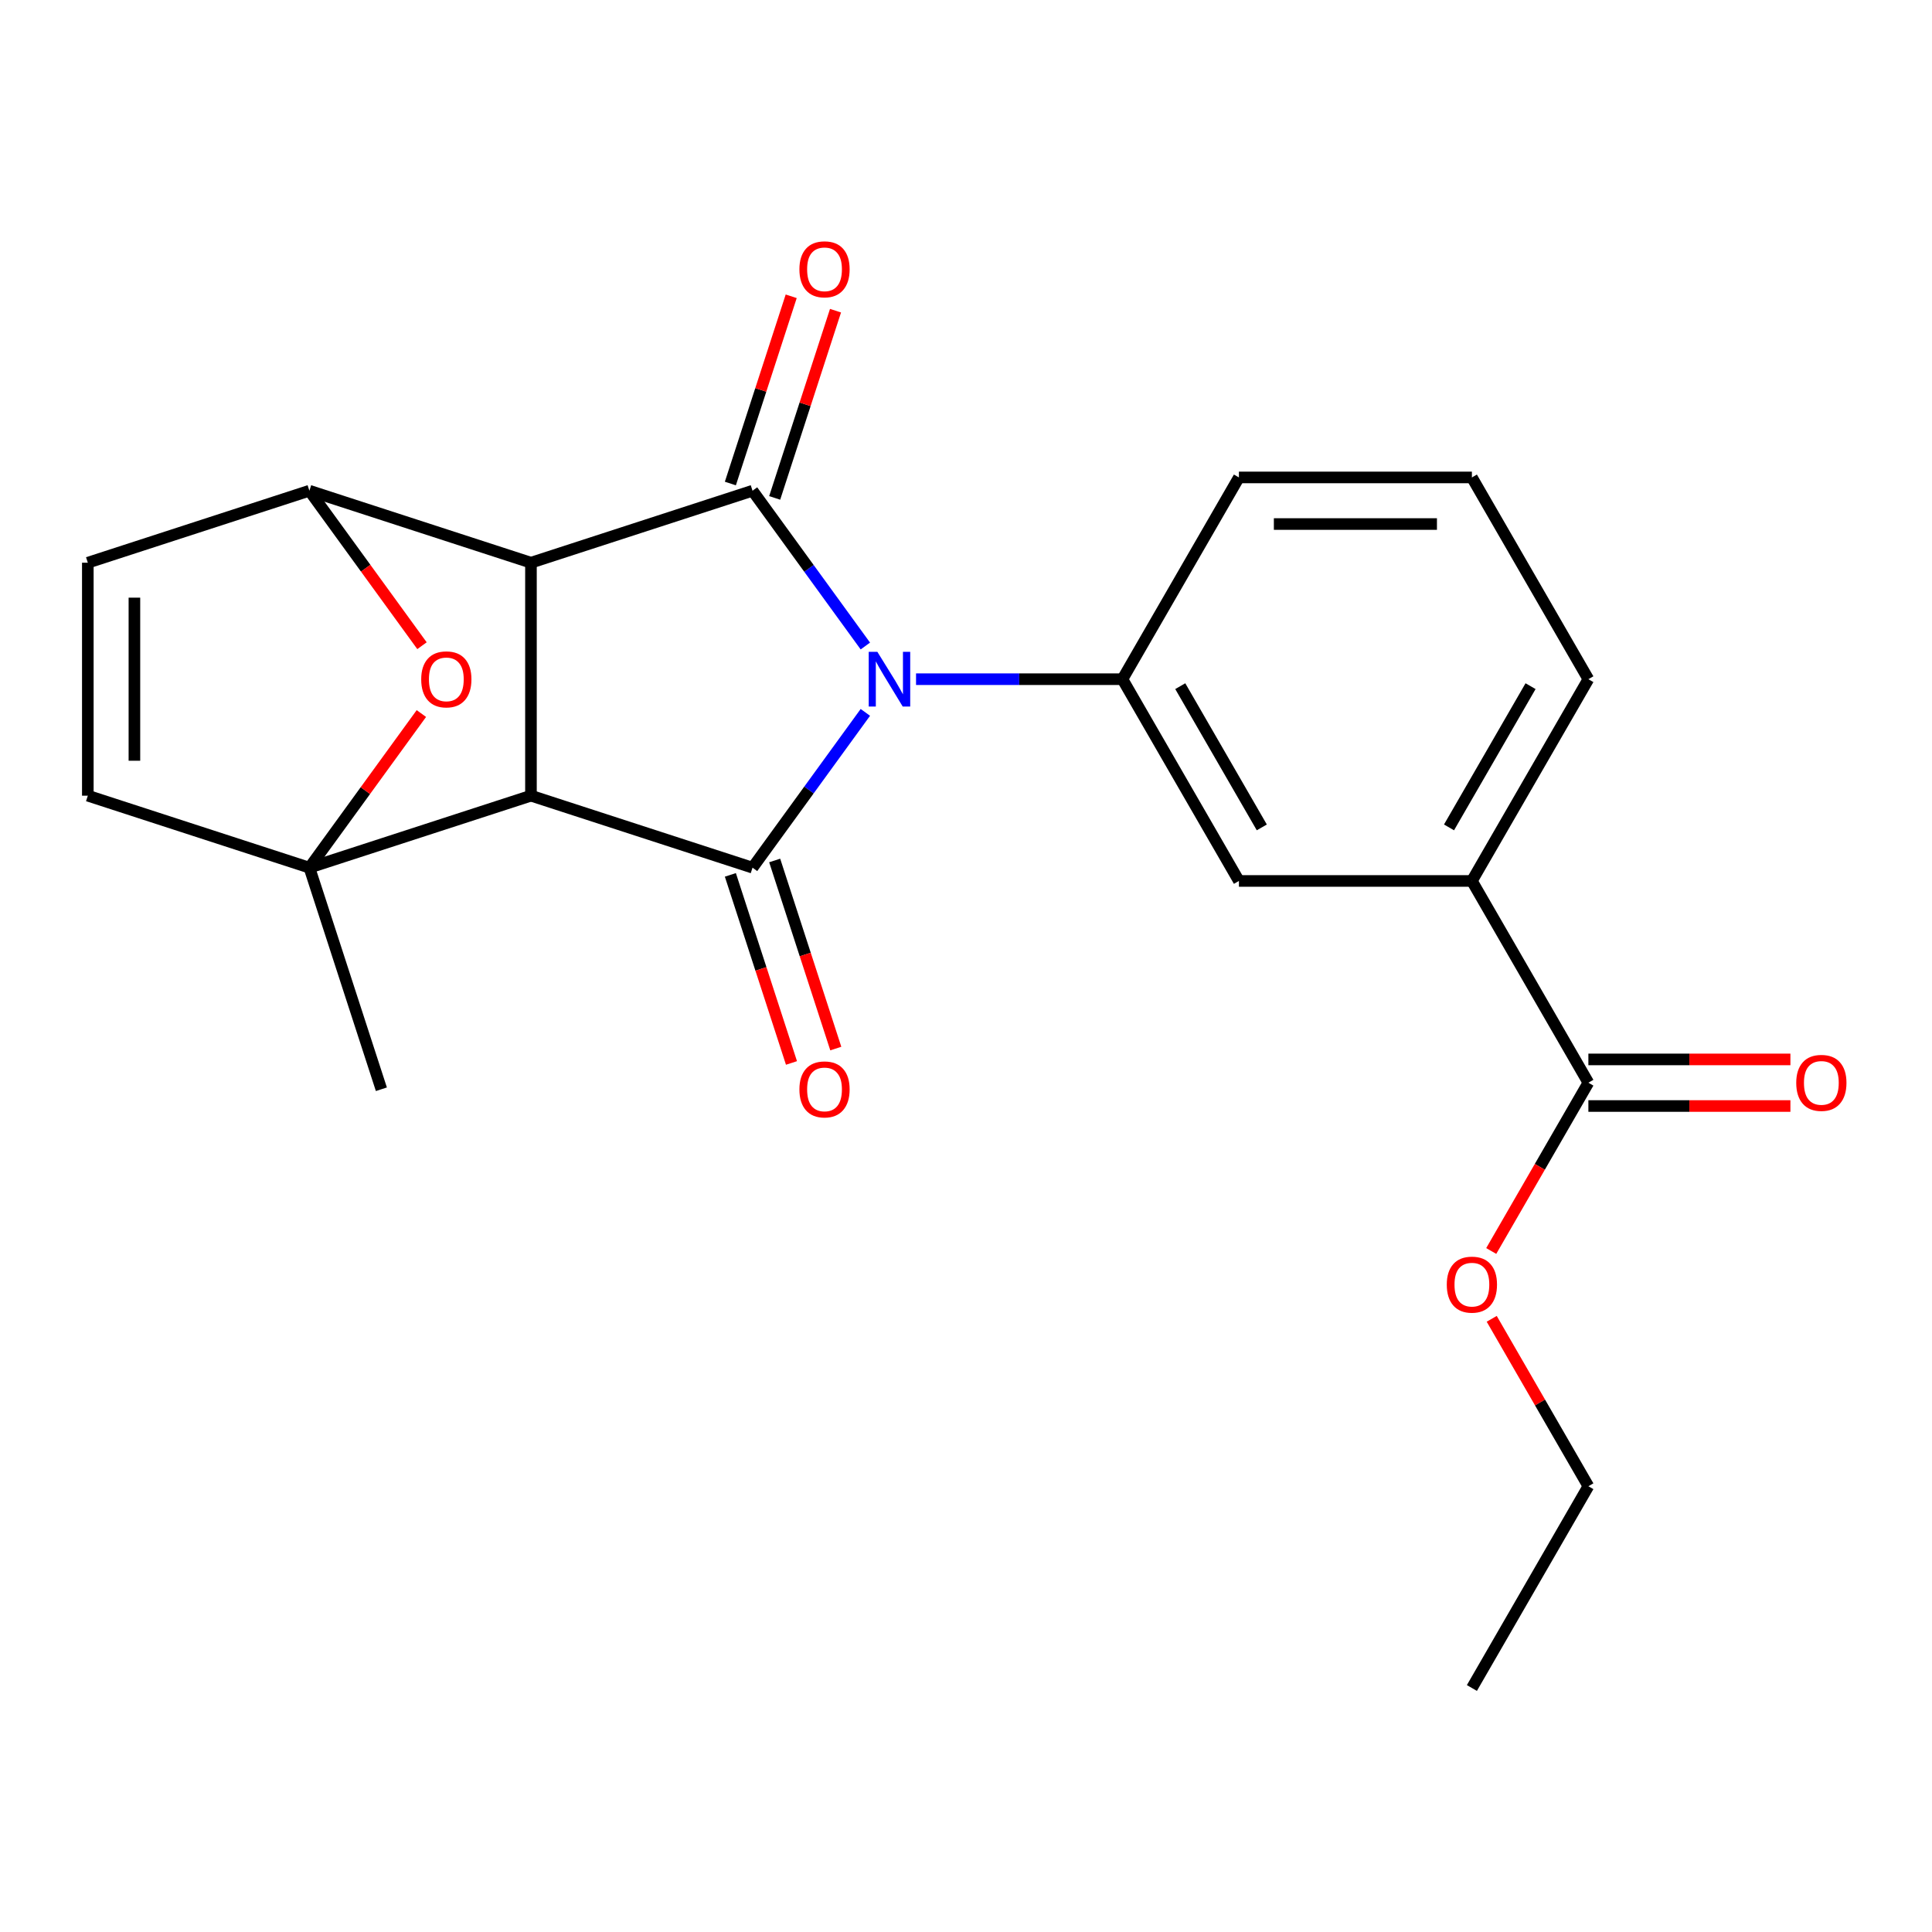 <?xml version='1.0' encoding='iso-8859-1'?>
<svg version='1.1' baseProfile='full'
              xmlns='http://www.w3.org/2000/svg'
                      xmlns:rdkit='http://www.rdkit.org/xml'
                      xmlns:xlink='http://www.w3.org/1999/xlink'
                  xml:space='preserve'
width='1000px' height='1000px' viewBox='0 0 1000 1000'>
<!-- END OF HEADER -->
<rect style='opacity:1.0;fill:#FFFFFF;stroke:none' width='1000' height='1000' x='0' y='0'> </rect>
<path class='bond-2' d='M 447.907,368.726 L 418.707,408.917' style='fill:none;fill-rule:evenodd;stroke:#0000FF;stroke-width:6px;stroke-linecap:butt;stroke-linejoin:miter;stroke-opacity:1' />
<path class='bond-2' d='M 418.707,408.917 L 389.507,449.108' style='fill:none;fill-rule:evenodd;stroke:#000000;stroke-width:6px;stroke-linecap:butt;stroke-linejoin:miter;stroke-opacity:1' />
<path class='bond-3' d='M 447.907,334.377 L 418.707,294.186' style='fill:none;fill-rule:evenodd;stroke:#0000FF;stroke-width:6px;stroke-linecap:butt;stroke-linejoin:miter;stroke-opacity:1' />
<path class='bond-3' d='M 418.707,294.186 L 389.507,253.996' style='fill:none;fill-rule:evenodd;stroke:#000000;stroke-width:6px;stroke-linecap:butt;stroke-linejoin:miter;stroke-opacity:1' />
<path class='bond-7' d='M 474.14,351.552 L 527.556,351.552' style='fill:none;fill-rule:evenodd;stroke:#0000FF;stroke-width:6px;stroke-linecap:butt;stroke-linejoin:miter;stroke-opacity:1' />
<path class='bond-7' d='M 527.556,351.552 L 580.971,351.552' style='fill:none;fill-rule:evenodd;stroke:#000000;stroke-width:6px;stroke-linecap:butt;stroke-linejoin:miter;stroke-opacity:1' />
<path class='bond-0' d='M 274.823,411.845 L 389.507,449.108' style='fill:none;fill-rule:evenodd;stroke:#000000;stroke-width:6px;stroke-linecap:butt;stroke-linejoin:miter;stroke-opacity:1' />
<path class='bond-4' d='M 274.823,411.845 L 160.139,449.108' style='fill:none;fill-rule:evenodd;stroke:#000000;stroke-width:6px;stroke-linecap:butt;stroke-linejoin:miter;stroke-opacity:1' />
<path class='bond-23' d='M 274.823,411.845 L 274.823,291.259' style='fill:none;fill-rule:evenodd;stroke:#000000;stroke-width:6px;stroke-linecap:butt;stroke-linejoin:miter;stroke-opacity:1' />
<path class='bond-1' d='M 274.823,291.259 L 389.507,253.996' style='fill:none;fill-rule:evenodd;stroke:#000000;stroke-width:6px;stroke-linecap:butt;stroke-linejoin:miter;stroke-opacity:1' />
<path class='bond-5' d='M 274.823,291.259 L 160.139,253.996' style='fill:none;fill-rule:evenodd;stroke:#000000;stroke-width:6px;stroke-linecap:butt;stroke-linejoin:miter;stroke-opacity:1' />
<path class='bond-13' d='M 378.038,452.834 L 393.854,501.509' style='fill:none;fill-rule:evenodd;stroke:#000000;stroke-width:6px;stroke-linecap:butt;stroke-linejoin:miter;stroke-opacity:1' />
<path class='bond-13' d='M 393.854,501.509 L 409.669,550.184' style='fill:none;fill-rule:evenodd;stroke:#FF0000;stroke-width:6px;stroke-linecap:butt;stroke-linejoin:miter;stroke-opacity:1' />
<path class='bond-13' d='M 400.975,445.382 L 416.791,494.056' style='fill:none;fill-rule:evenodd;stroke:#000000;stroke-width:6px;stroke-linecap:butt;stroke-linejoin:miter;stroke-opacity:1' />
<path class='bond-13' d='M 416.791,494.056 L 432.606,542.731' style='fill:none;fill-rule:evenodd;stroke:#FF0000;stroke-width:6px;stroke-linecap:butt;stroke-linejoin:miter;stroke-opacity:1' />
<path class='bond-14' d='M 400.975,257.722 L 416.719,209.267' style='fill:none;fill-rule:evenodd;stroke:#000000;stroke-width:6px;stroke-linecap:butt;stroke-linejoin:miter;stroke-opacity:1' />
<path class='bond-14' d='M 416.719,209.267 L 432.463,160.813' style='fill:none;fill-rule:evenodd;stroke:#FF0000;stroke-width:6px;stroke-linecap:butt;stroke-linejoin:miter;stroke-opacity:1' />
<path class='bond-14' d='M 378.038,250.269 L 393.782,201.815' style='fill:none;fill-rule:evenodd;stroke:#000000;stroke-width:6px;stroke-linecap:butt;stroke-linejoin:miter;stroke-opacity:1' />
<path class='bond-14' d='M 393.782,201.815 L 409.526,153.36' style='fill:none;fill-rule:evenodd;stroke:#FF0000;stroke-width:6px;stroke-linecap:butt;stroke-linejoin:miter;stroke-opacity:1' />
<path class='bond-8' d='M 160.139,449.108 L 45.455,411.845' style='fill:none;fill-rule:evenodd;stroke:#000000;stroke-width:6px;stroke-linecap:butt;stroke-linejoin:miter;stroke-opacity:1' />
<path class='bond-16' d='M 160.139,449.108 L 197.402,563.792' style='fill:none;fill-rule:evenodd;stroke:#000000;stroke-width:6px;stroke-linecap:butt;stroke-linejoin:miter;stroke-opacity:1' />
<path class='bond-26' d='M 160.139,449.108 L 189.121,409.217' style='fill:none;fill-rule:evenodd;stroke:#000000;stroke-width:6px;stroke-linecap:butt;stroke-linejoin:miter;stroke-opacity:1' />
<path class='bond-26' d='M 189.121,409.217 L 218.103,369.326' style='fill:none;fill-rule:evenodd;stroke:#FF0000;stroke-width:6px;stroke-linecap:butt;stroke-linejoin:miter;stroke-opacity:1' />
<path class='bond-6' d='M 160.139,253.996 L 189.281,294.106' style='fill:none;fill-rule:evenodd;stroke:#000000;stroke-width:6px;stroke-linecap:butt;stroke-linejoin:miter;stroke-opacity:1' />
<path class='bond-6' d='M 189.281,294.106 L 218.423,334.217' style='fill:none;fill-rule:evenodd;stroke:#FF0000;stroke-width:6px;stroke-linecap:butt;stroke-linejoin:miter;stroke-opacity:1' />
<path class='bond-9' d='M 160.139,253.996 L 45.455,291.259' style='fill:none;fill-rule:evenodd;stroke:#000000;stroke-width:6px;stroke-linecap:butt;stroke-linejoin:miter;stroke-opacity:1' />
<path class='bond-11' d='M 580.971,351.552 L 641.264,455.982' style='fill:none;fill-rule:evenodd;stroke:#000000;stroke-width:6px;stroke-linecap:butt;stroke-linejoin:miter;stroke-opacity:1' />
<path class='bond-11' d='M 610.901,355.158 L 653.106,428.259' style='fill:none;fill-rule:evenodd;stroke:#000000;stroke-width:6px;stroke-linecap:butt;stroke-linejoin:miter;stroke-opacity:1' />
<path class='bond-18' d='M 580.971,351.552 L 641.264,247.121' style='fill:none;fill-rule:evenodd;stroke:#000000;stroke-width:6px;stroke-linecap:butt;stroke-linejoin:miter;stroke-opacity:1' />
<path class='bond-25' d='M 45.455,411.845 L 45.455,291.259' style='fill:none;fill-rule:evenodd;stroke:#000000;stroke-width:6px;stroke-linecap:butt;stroke-linejoin:miter;stroke-opacity:1' />
<path class='bond-25' d='M 69.572,393.757 L 69.572,309.347' style='fill:none;fill-rule:evenodd;stroke:#000000;stroke-width:6px;stroke-linecap:butt;stroke-linejoin:miter;stroke-opacity:1' />
<path class='bond-10' d='M 822.143,560.413 L 761.85,455.982' style='fill:none;fill-rule:evenodd;stroke:#000000;stroke-width:6px;stroke-linecap:butt;stroke-linejoin:miter;stroke-opacity:1' />
<path class='bond-15' d='M 822.143,572.471 L 874.429,572.471' style='fill:none;fill-rule:evenodd;stroke:#000000;stroke-width:6px;stroke-linecap:butt;stroke-linejoin:miter;stroke-opacity:1' />
<path class='bond-15' d='M 874.429,572.471 L 926.715,572.471' style='fill:none;fill-rule:evenodd;stroke:#FF0000;stroke-width:6px;stroke-linecap:butt;stroke-linejoin:miter;stroke-opacity:1' />
<path class='bond-15' d='M 822.143,548.354 L 874.429,548.354' style='fill:none;fill-rule:evenodd;stroke:#000000;stroke-width:6px;stroke-linecap:butt;stroke-linejoin:miter;stroke-opacity:1' />
<path class='bond-15' d='M 874.429,548.354 L 926.715,548.354' style='fill:none;fill-rule:evenodd;stroke:#FF0000;stroke-width:6px;stroke-linecap:butt;stroke-linejoin:miter;stroke-opacity:1' />
<path class='bond-17' d='M 822.143,560.413 L 797.001,603.961' style='fill:none;fill-rule:evenodd;stroke:#000000;stroke-width:6px;stroke-linecap:butt;stroke-linejoin:miter;stroke-opacity:1' />
<path class='bond-17' d='M 797.001,603.961 L 771.858,647.509' style='fill:none;fill-rule:evenodd;stroke:#FF0000;stroke-width:6px;stroke-linecap:butt;stroke-linejoin:miter;stroke-opacity:1' />
<path class='bond-12' d='M 641.264,455.982 L 761.85,455.982' style='fill:none;fill-rule:evenodd;stroke:#000000;stroke-width:6px;stroke-linecap:butt;stroke-linejoin:miter;stroke-opacity:1' />
<path class='bond-24' d='M 761.85,455.982 L 822.143,351.552' style='fill:none;fill-rule:evenodd;stroke:#000000;stroke-width:6px;stroke-linecap:butt;stroke-linejoin:miter;stroke-opacity:1' />
<path class='bond-24' d='M 750.008,428.259 L 792.213,355.158' style='fill:none;fill-rule:evenodd;stroke:#000000;stroke-width:6px;stroke-linecap:butt;stroke-linejoin:miter;stroke-opacity:1' />
<path class='bond-21' d='M 772.112,682.618 L 797.128,725.946' style='fill:none;fill-rule:evenodd;stroke:#FF0000;stroke-width:6px;stroke-linecap:butt;stroke-linejoin:miter;stroke-opacity:1' />
<path class='bond-21' d='M 797.128,725.946 L 822.143,769.274' style='fill:none;fill-rule:evenodd;stroke:#000000;stroke-width:6px;stroke-linecap:butt;stroke-linejoin:miter;stroke-opacity:1' />
<path class='bond-20' d='M 641.264,247.121 L 761.85,247.121' style='fill:none;fill-rule:evenodd;stroke:#000000;stroke-width:6px;stroke-linecap:butt;stroke-linejoin:miter;stroke-opacity:1' />
<path class='bond-20' d='M 659.352,271.239 L 743.762,271.239' style='fill:none;fill-rule:evenodd;stroke:#000000;stroke-width:6px;stroke-linecap:butt;stroke-linejoin:miter;stroke-opacity:1' />
<path class='bond-19' d='M 822.143,351.552 L 761.85,247.121' style='fill:none;fill-rule:evenodd;stroke:#000000;stroke-width:6px;stroke-linecap:butt;stroke-linejoin:miter;stroke-opacity:1' />
<path class='bond-22' d='M 822.143,769.274 L 761.85,873.704' style='fill:none;fill-rule:evenodd;stroke:#000000;stroke-width:6px;stroke-linecap:butt;stroke-linejoin:miter;stroke-opacity:1' />
<path  class='atom-0' d='M 454.125 337.392
L 463.405 352.392
Q 464.325 353.872, 465.805 356.552
Q 467.285 359.232, 467.365 359.392
L 467.365 337.392
L 471.125 337.392
L 471.125 365.712
L 467.245 365.712
L 457.285 349.312
Q 456.125 347.392, 454.885 345.192
Q 453.685 342.992, 453.325 342.312
L 453.325 365.712
L 449.645 365.712
L 449.645 337.392
L 454.125 337.392
' fill='#0000FF'/>
<path  class='atom-7' d='M 218.017 351.632
Q 218.017 344.832, 221.377 341.032
Q 224.737 337.232, 231.017 337.232
Q 237.297 337.232, 240.657 341.032
Q 244.017 344.832, 244.017 351.632
Q 244.017 358.512, 240.617 362.432
Q 237.217 366.312, 231.017 366.312
Q 224.777 366.312, 221.377 362.432
Q 218.017 358.552, 218.017 351.632
M 231.017 363.112
Q 235.337 363.112, 237.657 360.232
Q 240.017 357.312, 240.017 351.632
Q 240.017 346.072, 237.657 343.272
Q 235.337 340.432, 231.017 340.432
Q 226.697 340.432, 224.337 343.232
Q 222.017 346.032, 222.017 351.632
Q 222.017 357.352, 224.337 360.232
Q 226.697 363.112, 231.017 363.112
' fill='#FF0000'/>
<path  class='atom-14' d='M 413.77 563.872
Q 413.77 557.072, 417.13 553.272
Q 420.49 549.472, 426.77 549.472
Q 433.05 549.472, 436.41 553.272
Q 439.77 557.072, 439.77 563.872
Q 439.77 570.752, 436.37 574.672
Q 432.97 578.552, 426.77 578.552
Q 420.53 578.552, 417.13 574.672
Q 413.77 570.792, 413.77 563.872
M 426.77 575.352
Q 431.09 575.352, 433.41 572.472
Q 435.77 569.552, 435.77 563.872
Q 435.77 558.312, 433.41 555.512
Q 431.09 552.672, 426.77 552.672
Q 422.45 552.672, 420.09 555.472
Q 417.77 558.272, 417.77 563.872
Q 417.77 569.592, 420.09 572.472
Q 422.45 575.352, 426.77 575.352
' fill='#FF0000'/>
<path  class='atom-15' d='M 413.77 139.392
Q 413.77 132.592, 417.13 128.792
Q 420.49 124.992, 426.77 124.992
Q 433.05 124.992, 436.41 128.792
Q 439.77 132.592, 439.77 139.392
Q 439.77 146.272, 436.37 150.192
Q 432.97 154.072, 426.77 154.072
Q 420.53 154.072, 417.13 150.192
Q 413.77 146.312, 413.77 139.392
M 426.77 150.872
Q 431.09 150.872, 433.41 147.992
Q 435.77 145.072, 435.77 139.392
Q 435.77 133.832, 433.41 131.032
Q 431.09 128.192, 426.77 128.192
Q 422.45 128.192, 420.09 130.992
Q 417.77 133.792, 417.77 139.392
Q 417.77 145.112, 420.09 147.992
Q 422.45 150.872, 426.77 150.872
' fill='#FF0000'/>
<path  class='atom-16' d='M 929.729 560.493
Q 929.729 553.693, 933.089 549.893
Q 936.449 546.093, 942.729 546.093
Q 949.009 546.093, 952.369 549.893
Q 955.729 553.693, 955.729 560.493
Q 955.729 567.373, 952.329 571.293
Q 948.929 575.173, 942.729 575.173
Q 936.489 575.173, 933.089 571.293
Q 929.729 567.413, 929.729 560.493
M 942.729 571.973
Q 947.049 571.973, 949.369 569.093
Q 951.729 566.173, 951.729 560.493
Q 951.729 554.933, 949.369 552.133
Q 947.049 549.293, 942.729 549.293
Q 938.409 549.293, 936.049 552.093
Q 933.729 554.893, 933.729 560.493
Q 933.729 566.213, 936.049 569.093
Q 938.409 571.973, 942.729 571.973
' fill='#FF0000'/>
<path  class='atom-18' d='M 748.85 664.923
Q 748.85 658.123, 752.21 654.323
Q 755.57 650.523, 761.85 650.523
Q 768.13 650.523, 771.49 654.323
Q 774.85 658.123, 774.85 664.923
Q 774.85 671.803, 771.45 675.723
Q 768.05 679.603, 761.85 679.603
Q 755.61 679.603, 752.21 675.723
Q 748.85 671.843, 748.85 664.923
M 761.85 676.403
Q 766.17 676.403, 768.49 673.523
Q 770.85 670.603, 770.85 664.923
Q 770.85 659.363, 768.49 656.563
Q 766.17 653.723, 761.85 653.723
Q 757.53 653.723, 755.17 656.523
Q 752.85 659.323, 752.85 664.923
Q 752.85 670.643, 755.17 673.523
Q 757.53 676.403, 761.85 676.403
' fill='#FF0000'/>
</svg>
